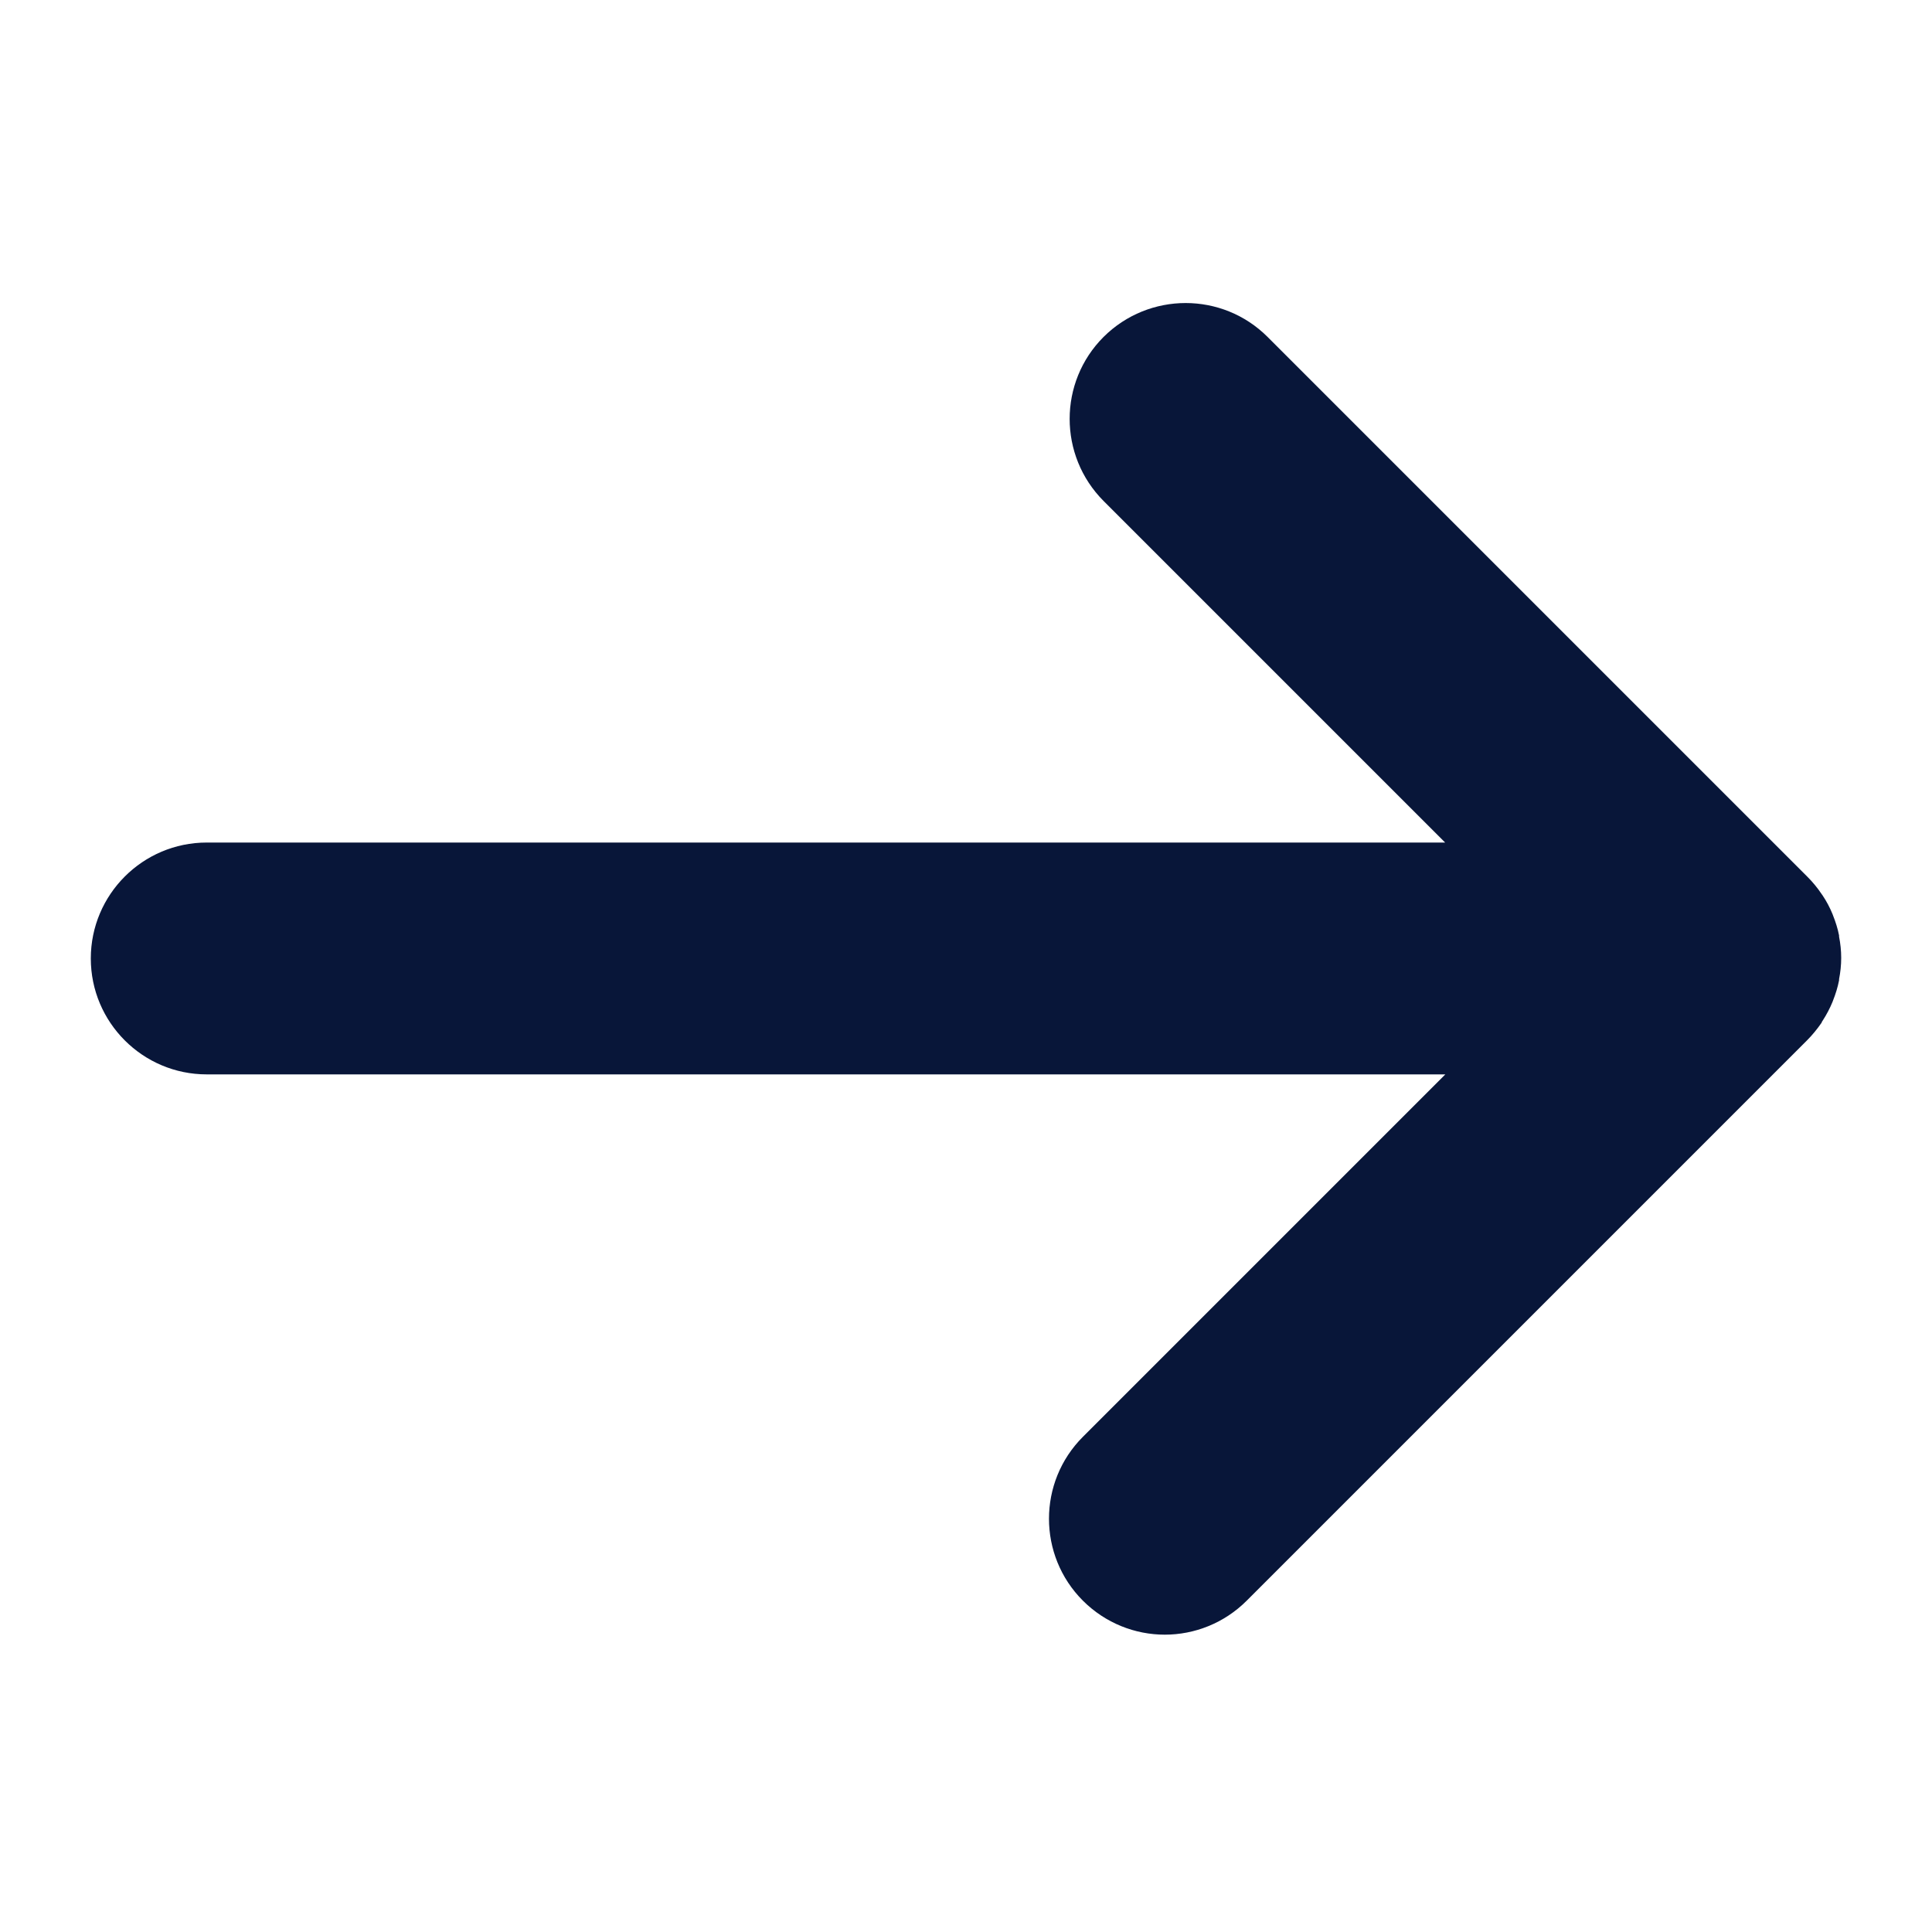 <?xml version="1.0" encoding="UTF-8"?><svg id="Layer_1" xmlns="http://www.w3.org/2000/svg" viewBox="0 0 100 100"><defs><style>.cls-1{fill:#081639;stroke-width:0px;}</style></defs><path class="cls-1" d="M94.3,52.89s.03-.04.04-.06c.2-.31.37-.63.51-.97.01-.03.02-.05.03-.08.13-.33.24-.68.31-1.04,0-.02,0-.04,0-.06.07-.36.11-.72.11-1.1,0,0,0,0,0,0,0-.38-.04-.74-.11-1.1,0-.02,0-.04,0-.06-.07-.36-.18-.7-.31-1.03-.01-.03-.02-.06-.03-.08-.14-.34-.31-.66-.51-.96-.02-.02-.03-.05-.05-.07-.22-.33-.47-.63-.75-.91,0,0,0,0,0,0l-27.93-27.93c-2.34-2.34-6.14-2.34-8.49,0-2.34,2.34-2.34,6.14,0,8.49l17.68,17.68H10.7c-3.31,0-6,2.69-6,6s2.69,6,6,6h64.11l-18.76,18.76c-2.34,2.34-2.34,6.14,0,8.48,1.17,1.17,2.71,1.76,4.24,1.76s3.07-.59,4.24-1.76l29-29c.28-.28.53-.59.76-.92Z"/></svg>